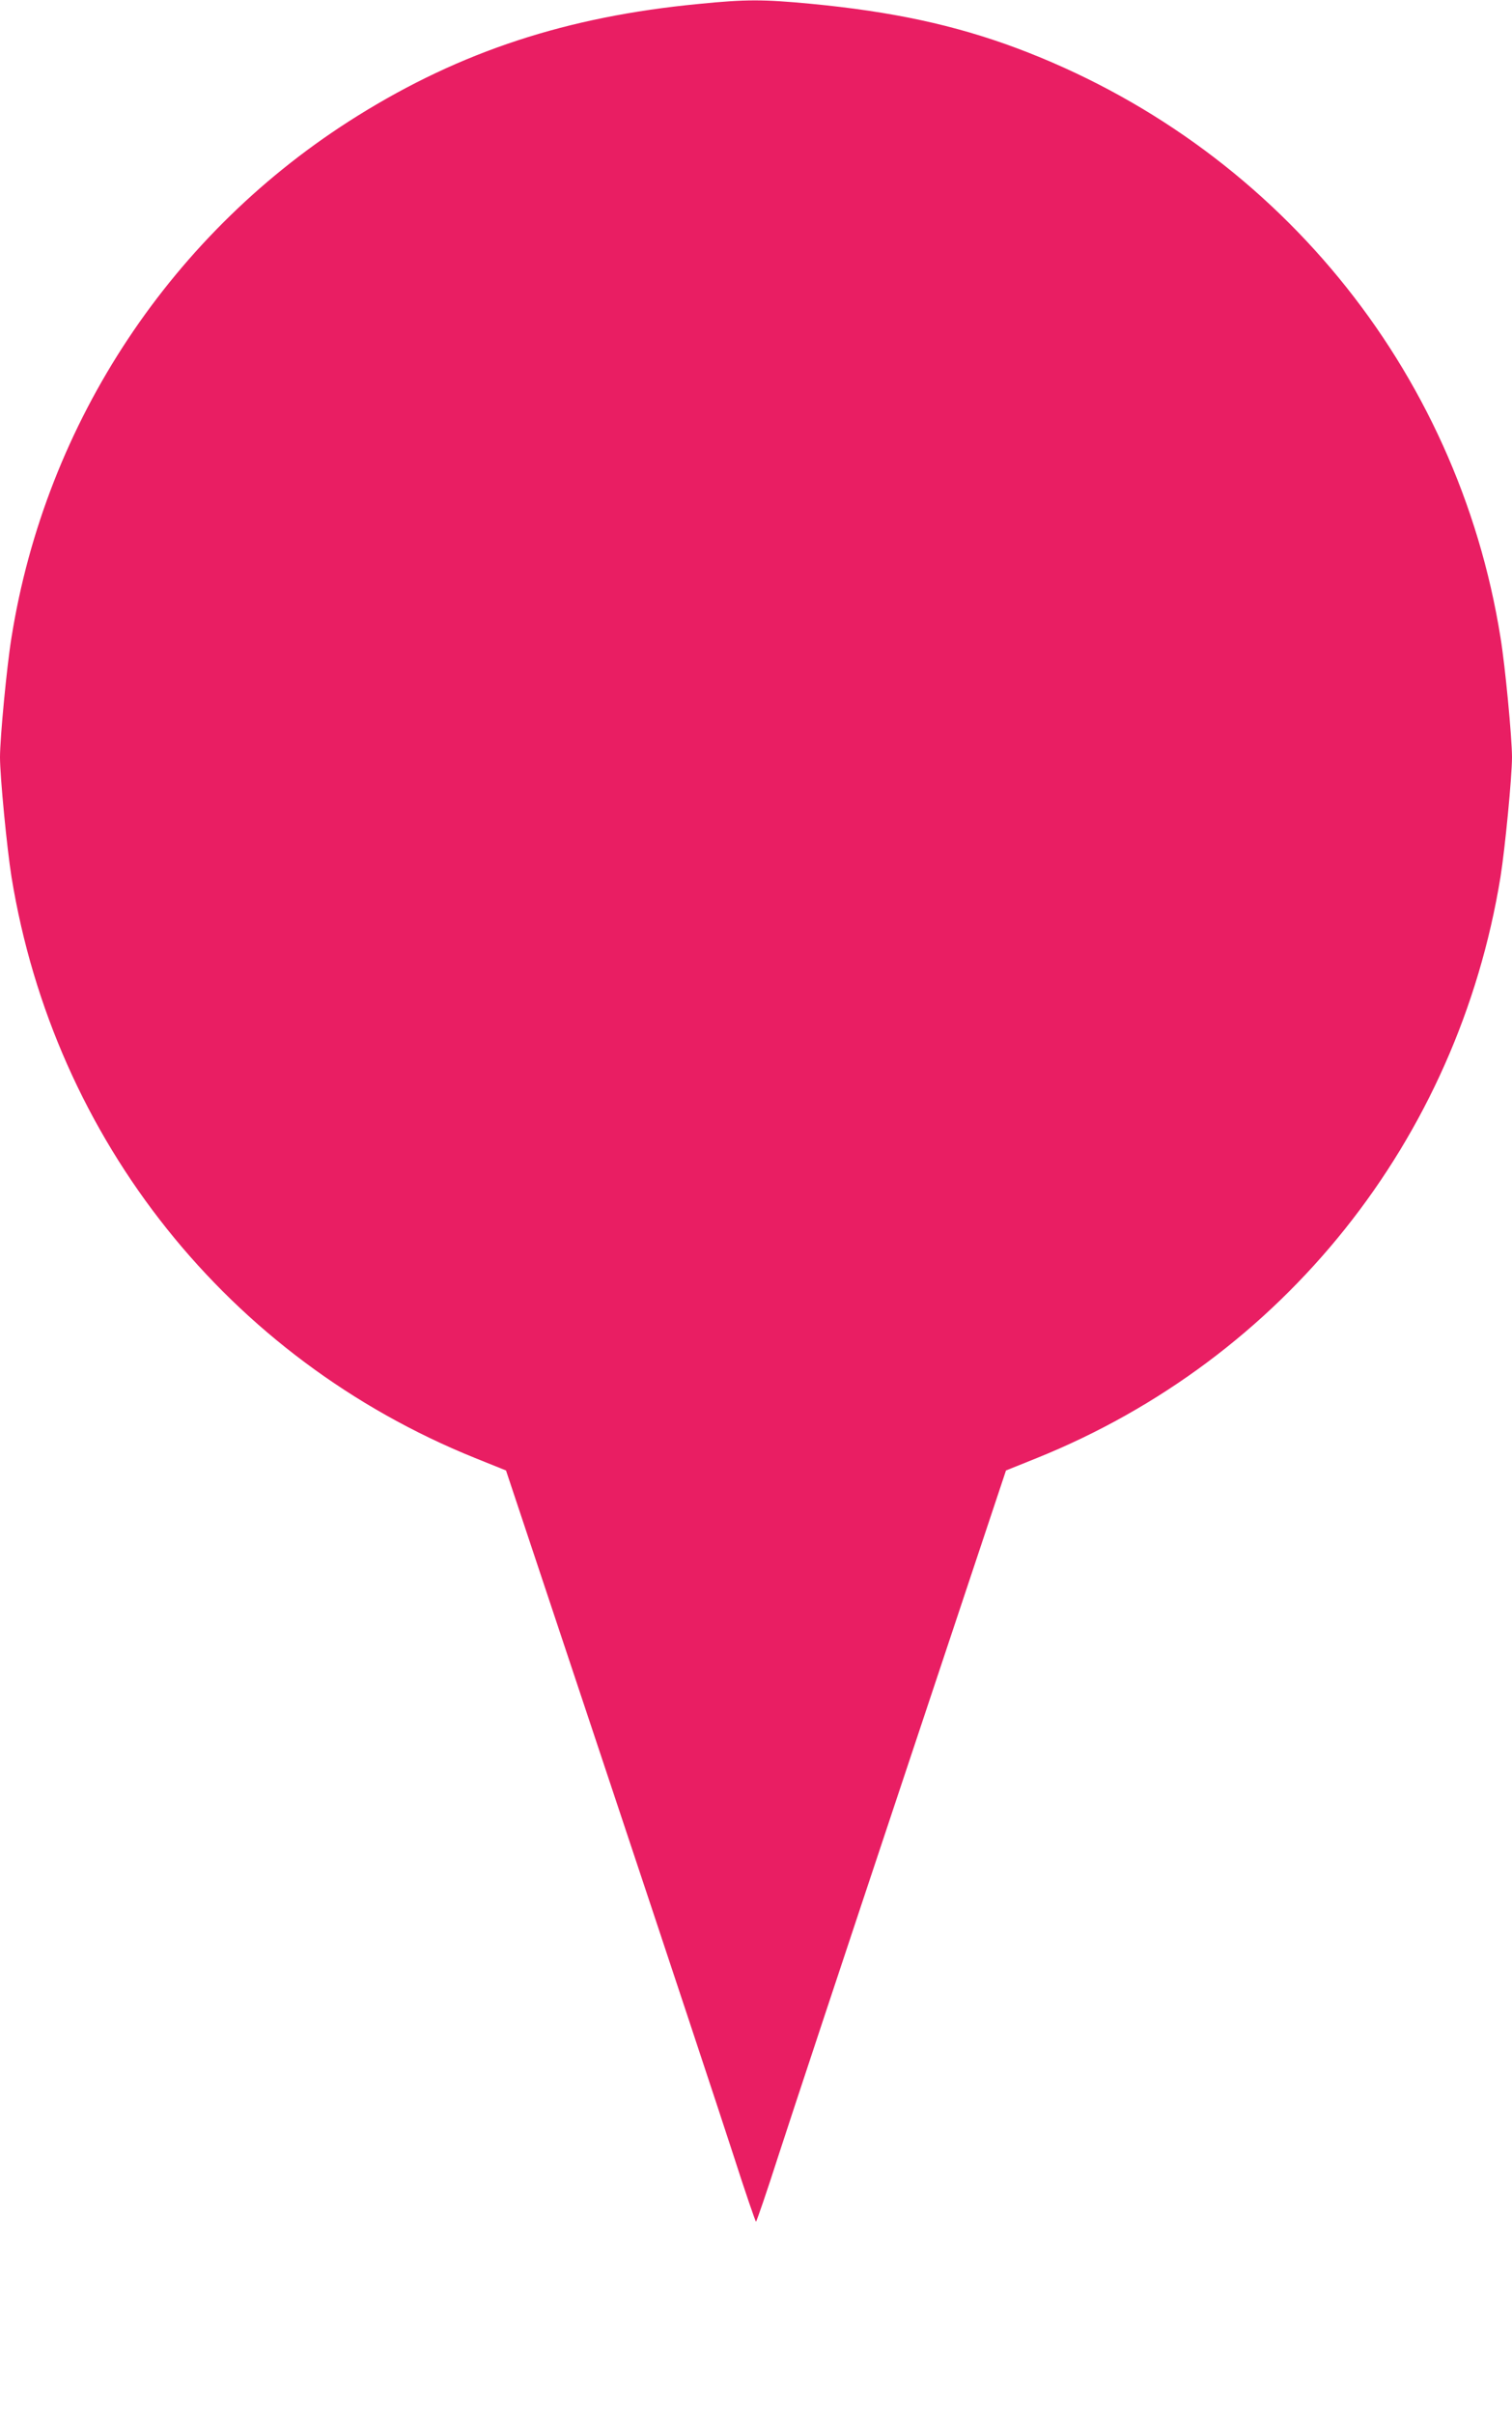 <?xml version="1.0" standalone="no"?>
<!DOCTYPE svg PUBLIC "-//W3C//DTD SVG 20010904//EN"
 "http://www.w3.org/TR/2001/REC-SVG-20010904/DTD/svg10.dtd">
<svg version="1.0" xmlns="http://www.w3.org/2000/svg"
 width="802pt" height="1280pt" viewBox="0 0 802 1280"
 preserveAspectRatio="xMidYMid meet">
<g transform="translate(0,1280) scale(0.1,-0.1)"
fill="#e91e63" stroke="none">
<path d="M3705 12779 c-698 -67 -1259 -251 -1808 -593 -983 -612 -1654 -1623
-1836 -2766 -25 -152 -61 -533 -61 -635 0 -104 37 -485 61 -635 227 -1395
1151 -2553 2459 -3081 l164 -66 547 -1642 c301 -903 598 -1799 660 -1991 62
-193 116 -350 119 -350 3 0 57 157 119 350 62 192 359 1088 660 1991 l547
1642 164 66 c1308 528 2232 1686 2459 3081 24 150 61 531 61 635 0 102 -36
483 -61 635 -228 1428 -1203 2614 -2567 3125 -330 123 -662 194 -1092 235
-255 24 -343 24 -595 -1z"/>
</g>
</svg>
